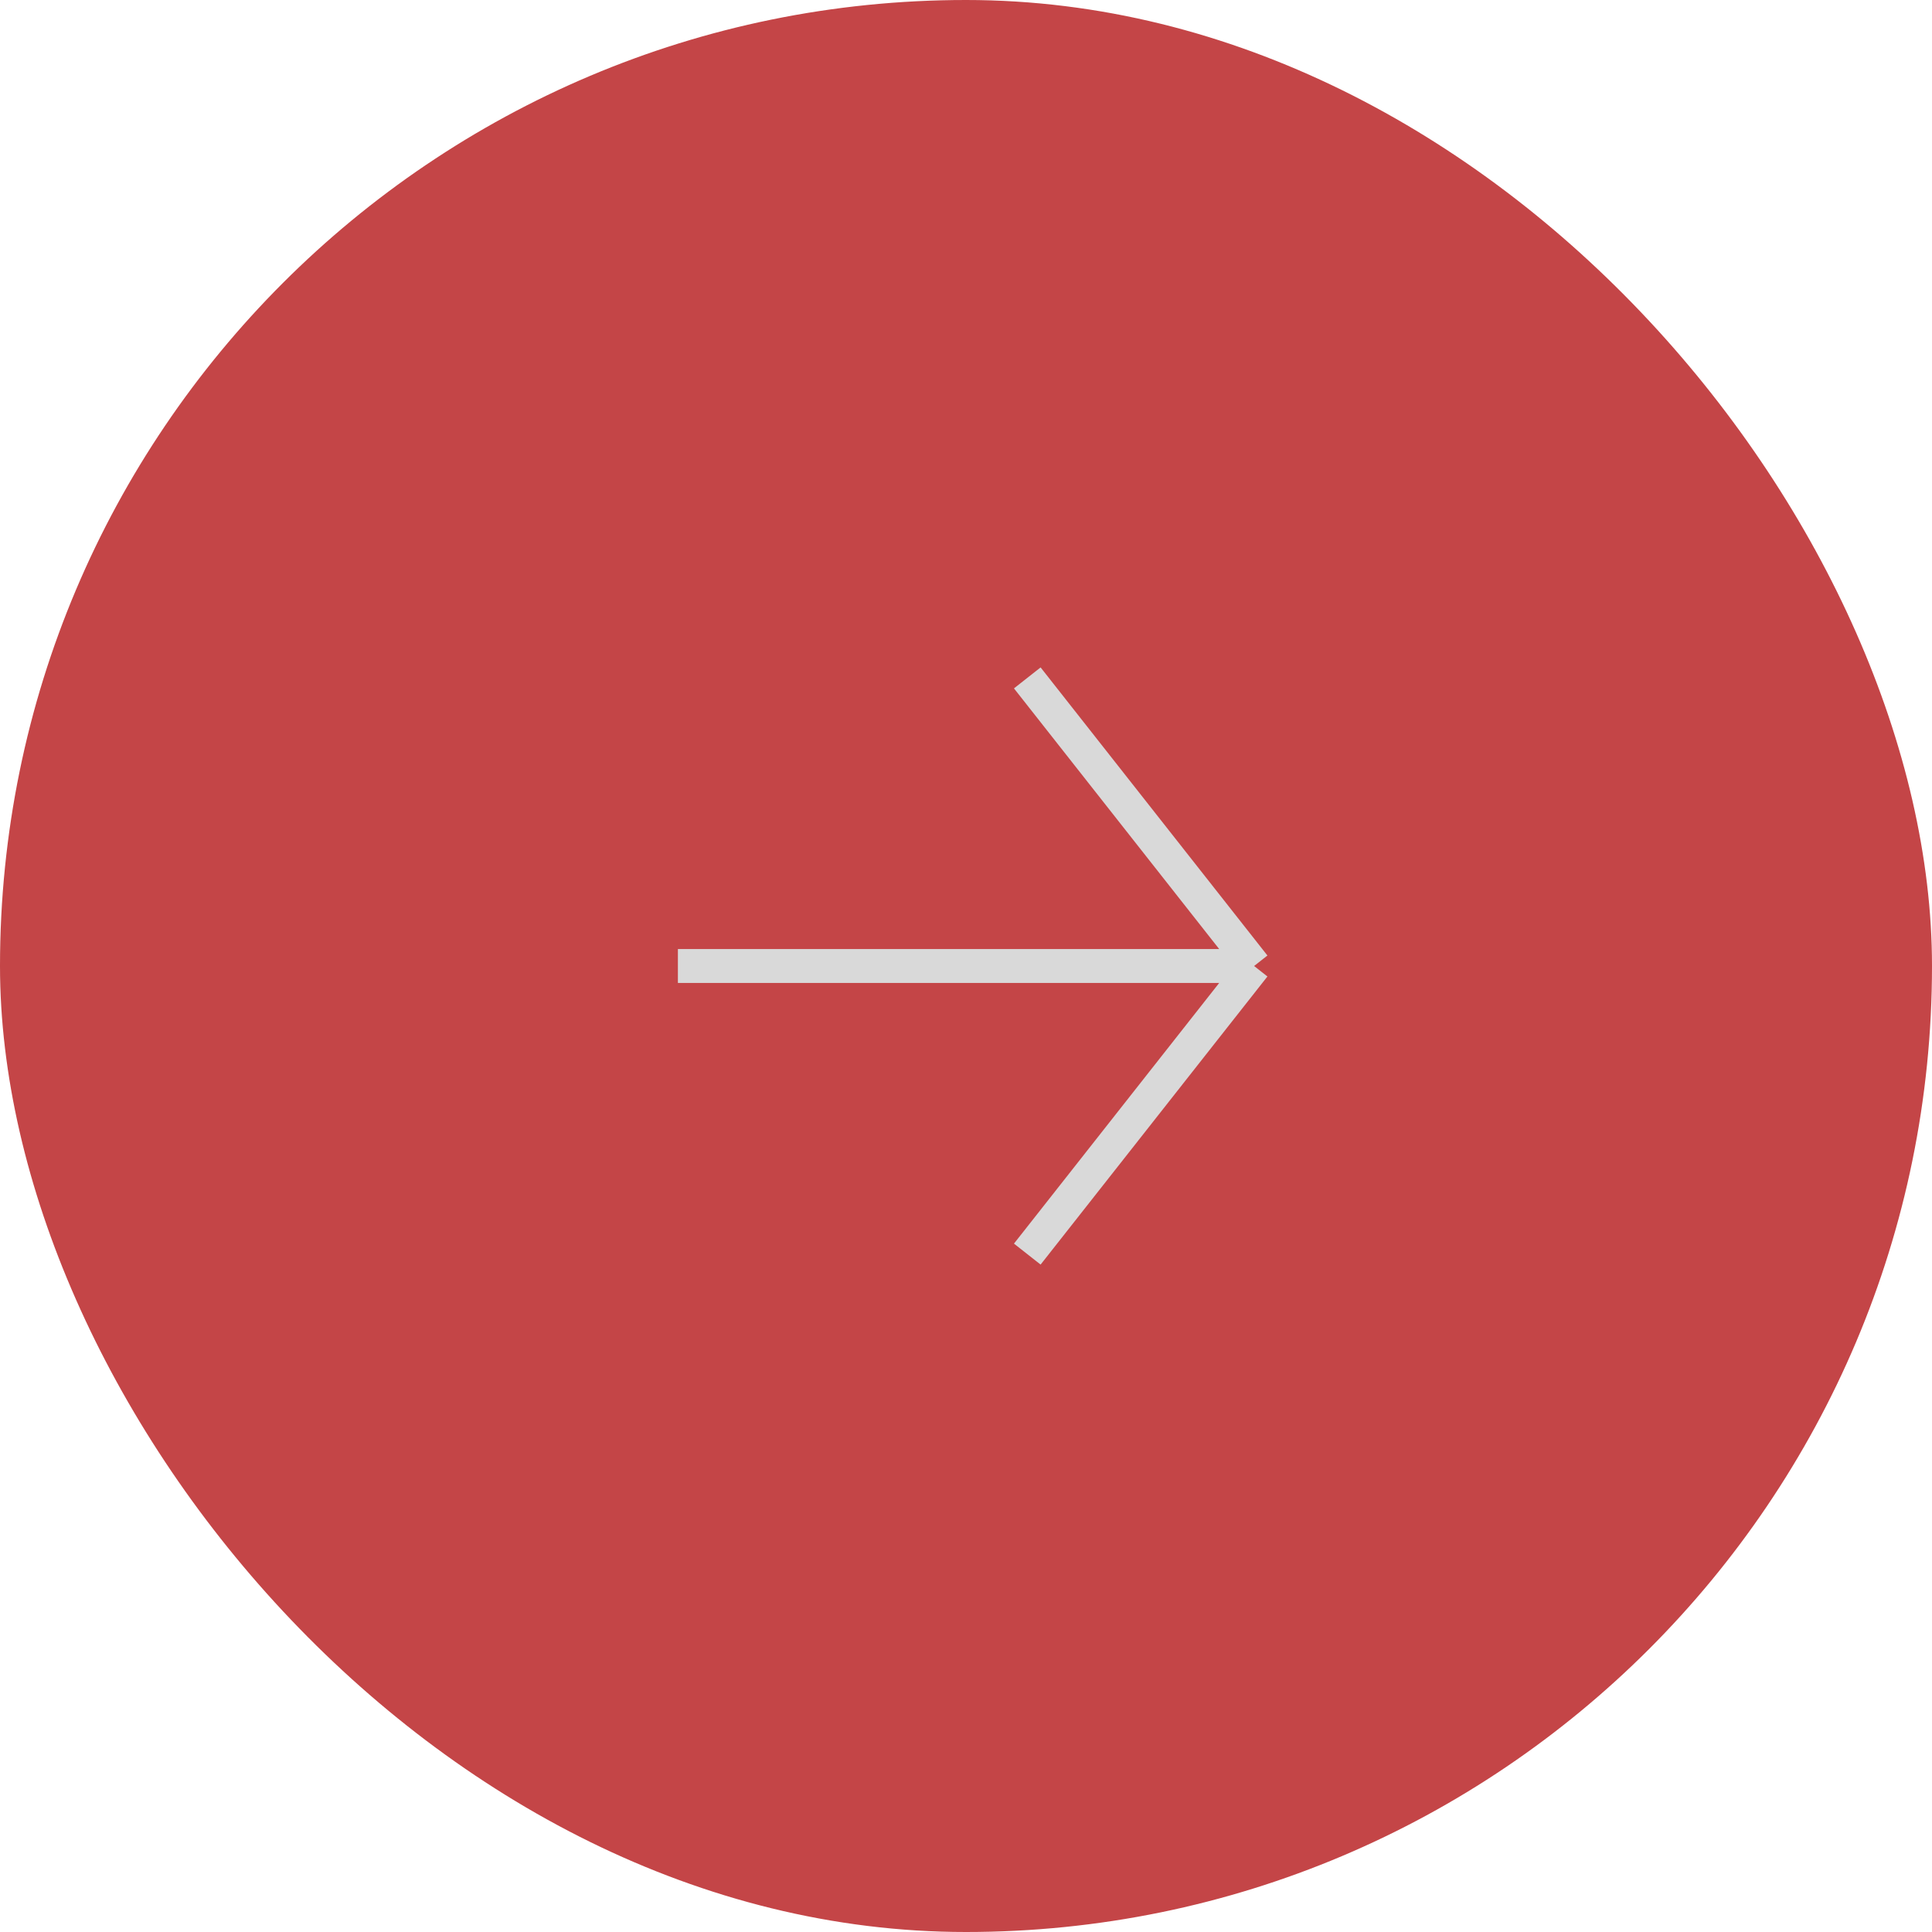 <?xml version="1.0" encoding="UTF-8"?> <svg xmlns="http://www.w3.org/2000/svg" width="57" height="57" viewBox="0 0 57 57" fill="none"><rect width="57" height="57" rx="28.5" fill="#C44547"></rect><path d="M30.308 20L37 28.5M37 28.5L30.308 37M37 28.5H20" stroke="#D9D9D9"></path></svg> 